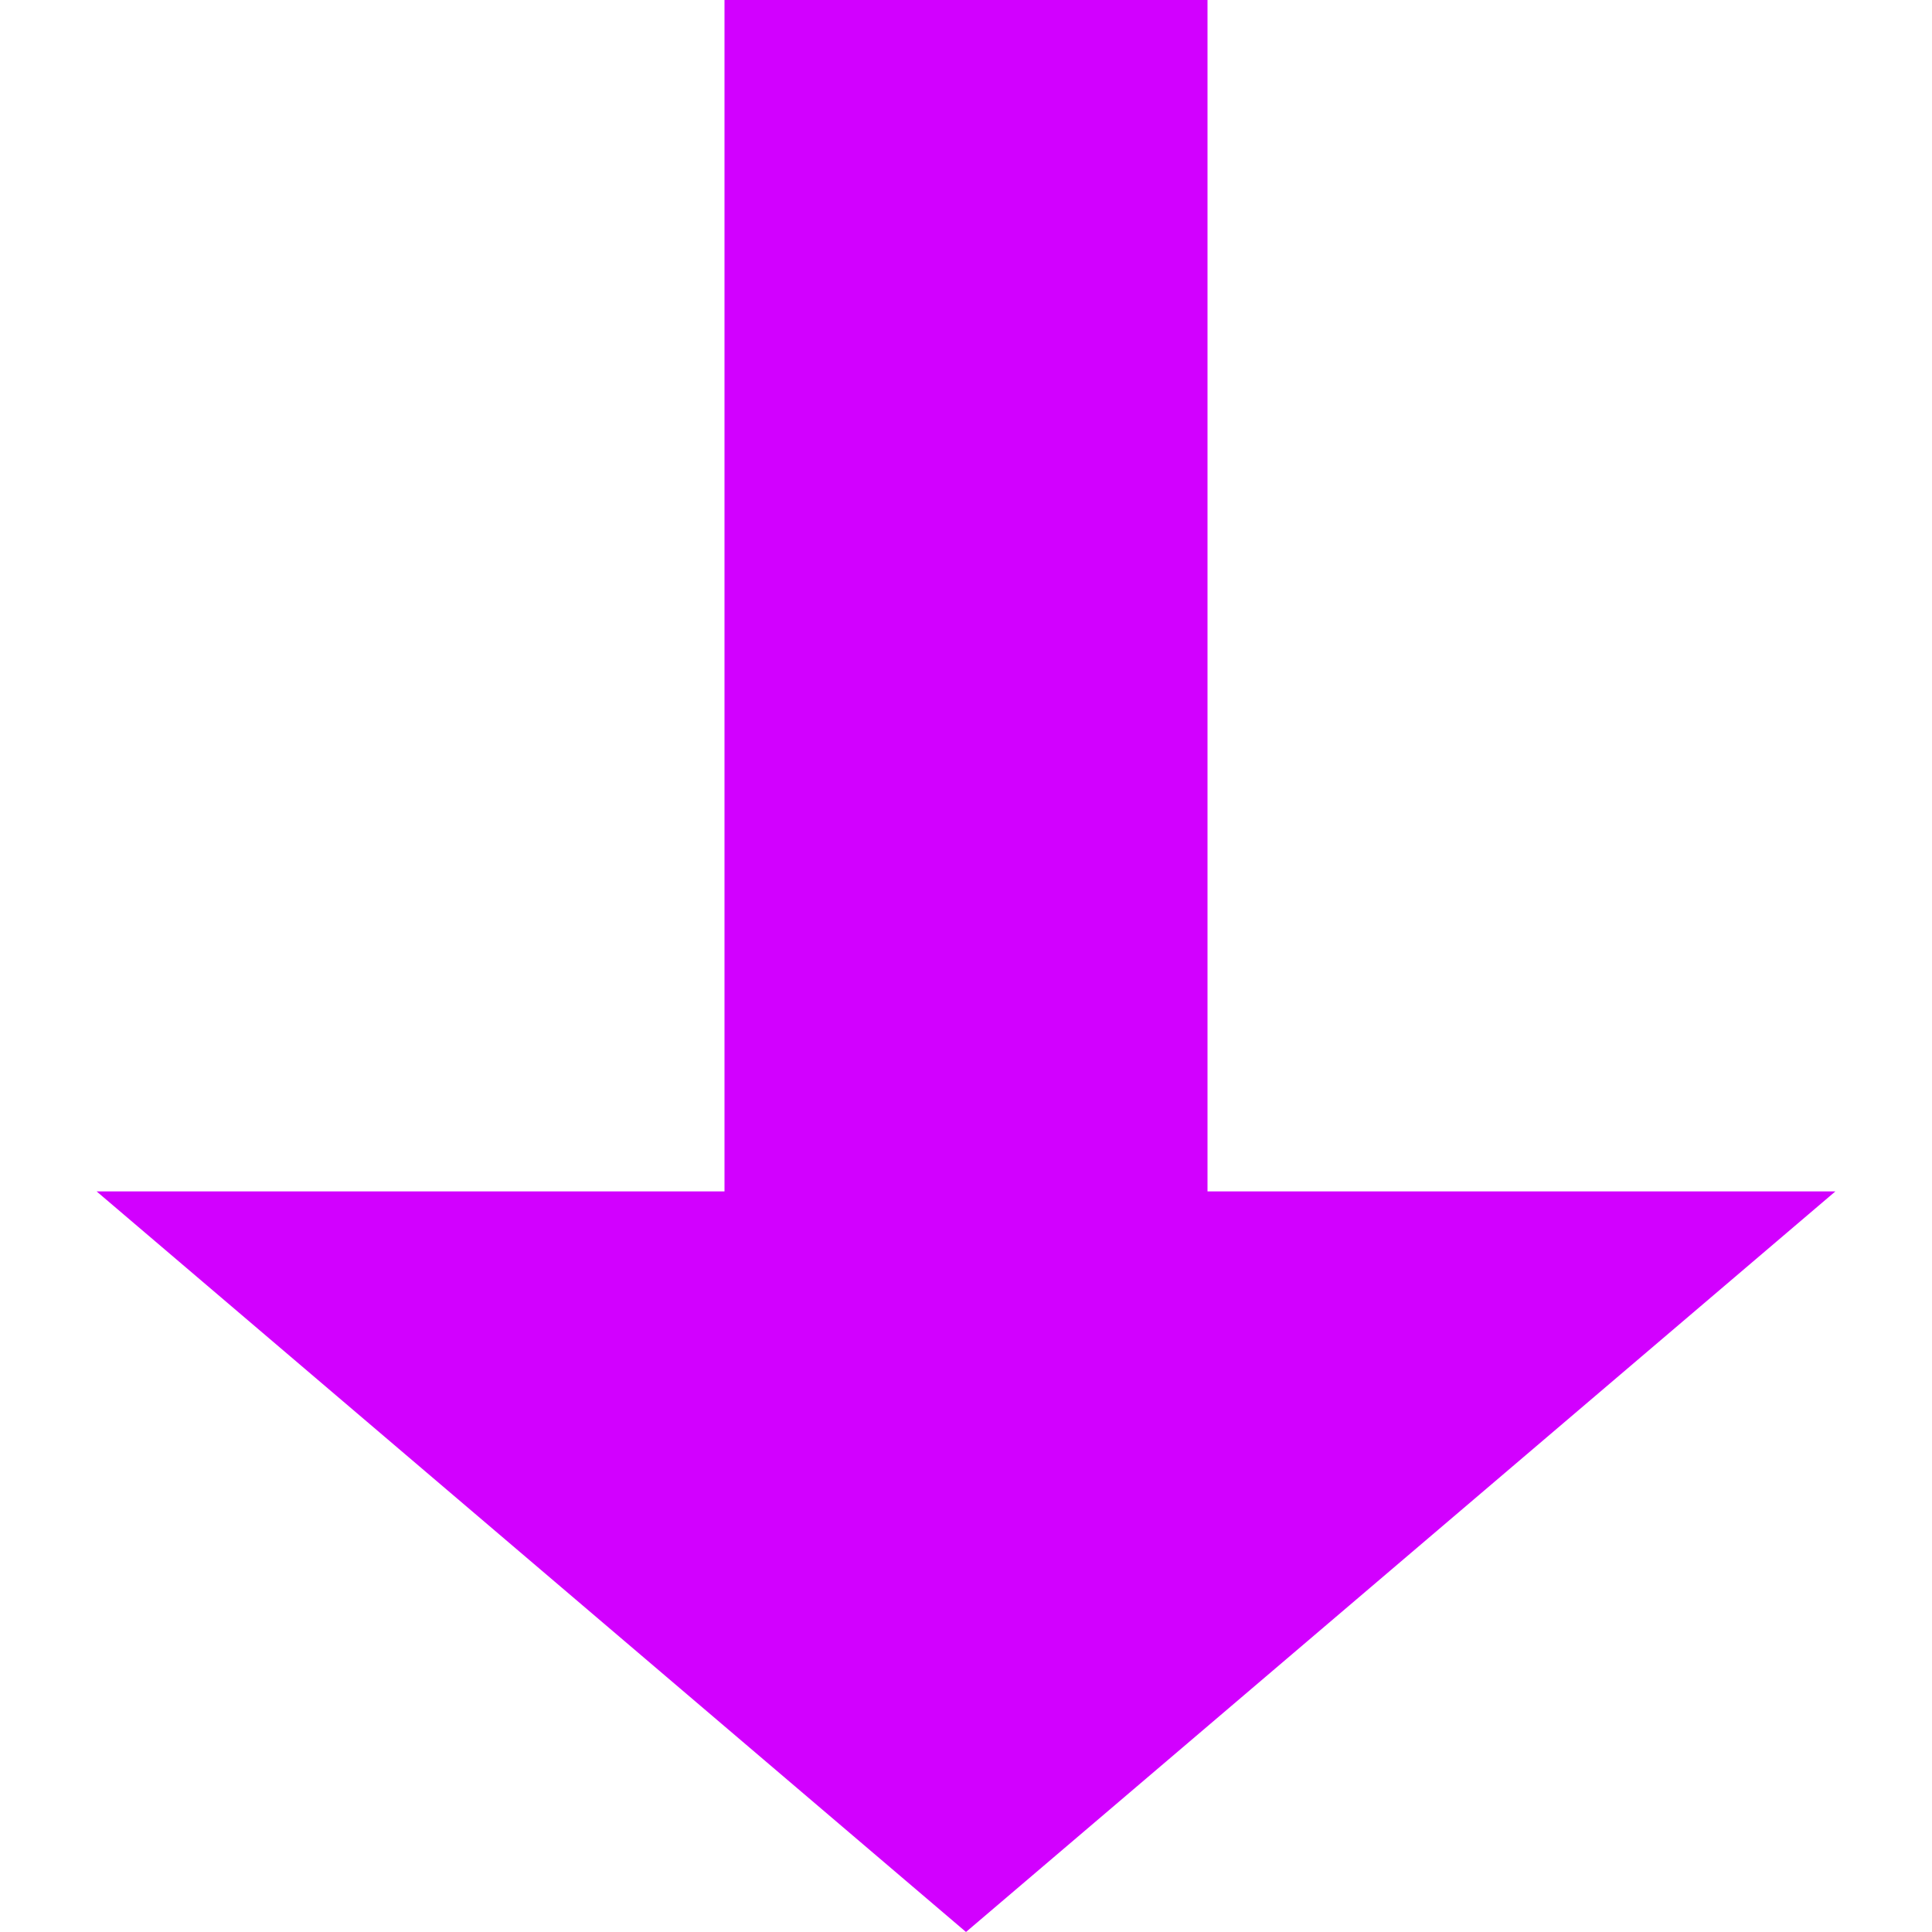 <?xml version="1.0" encoding="UTF-8"?>
<svg xmlns="http://www.w3.org/2000/svg" width="120" height="120" viewBox="0 0 120 120" fill="none">
  <g clip-path="url(#clip0_115_11686)">
    <path d="M75 74H113.999L60 119.999L6 74H45L45 5.05762e-06L75 0L75 74Z" fill="#D200FF"></path>
  </g>
  <defs>
    <clipPath id="clip0_115_11686">
      <rect width="120" height="120" fill="white"></rect>
    </clipPath>
  </defs>
</svg>
